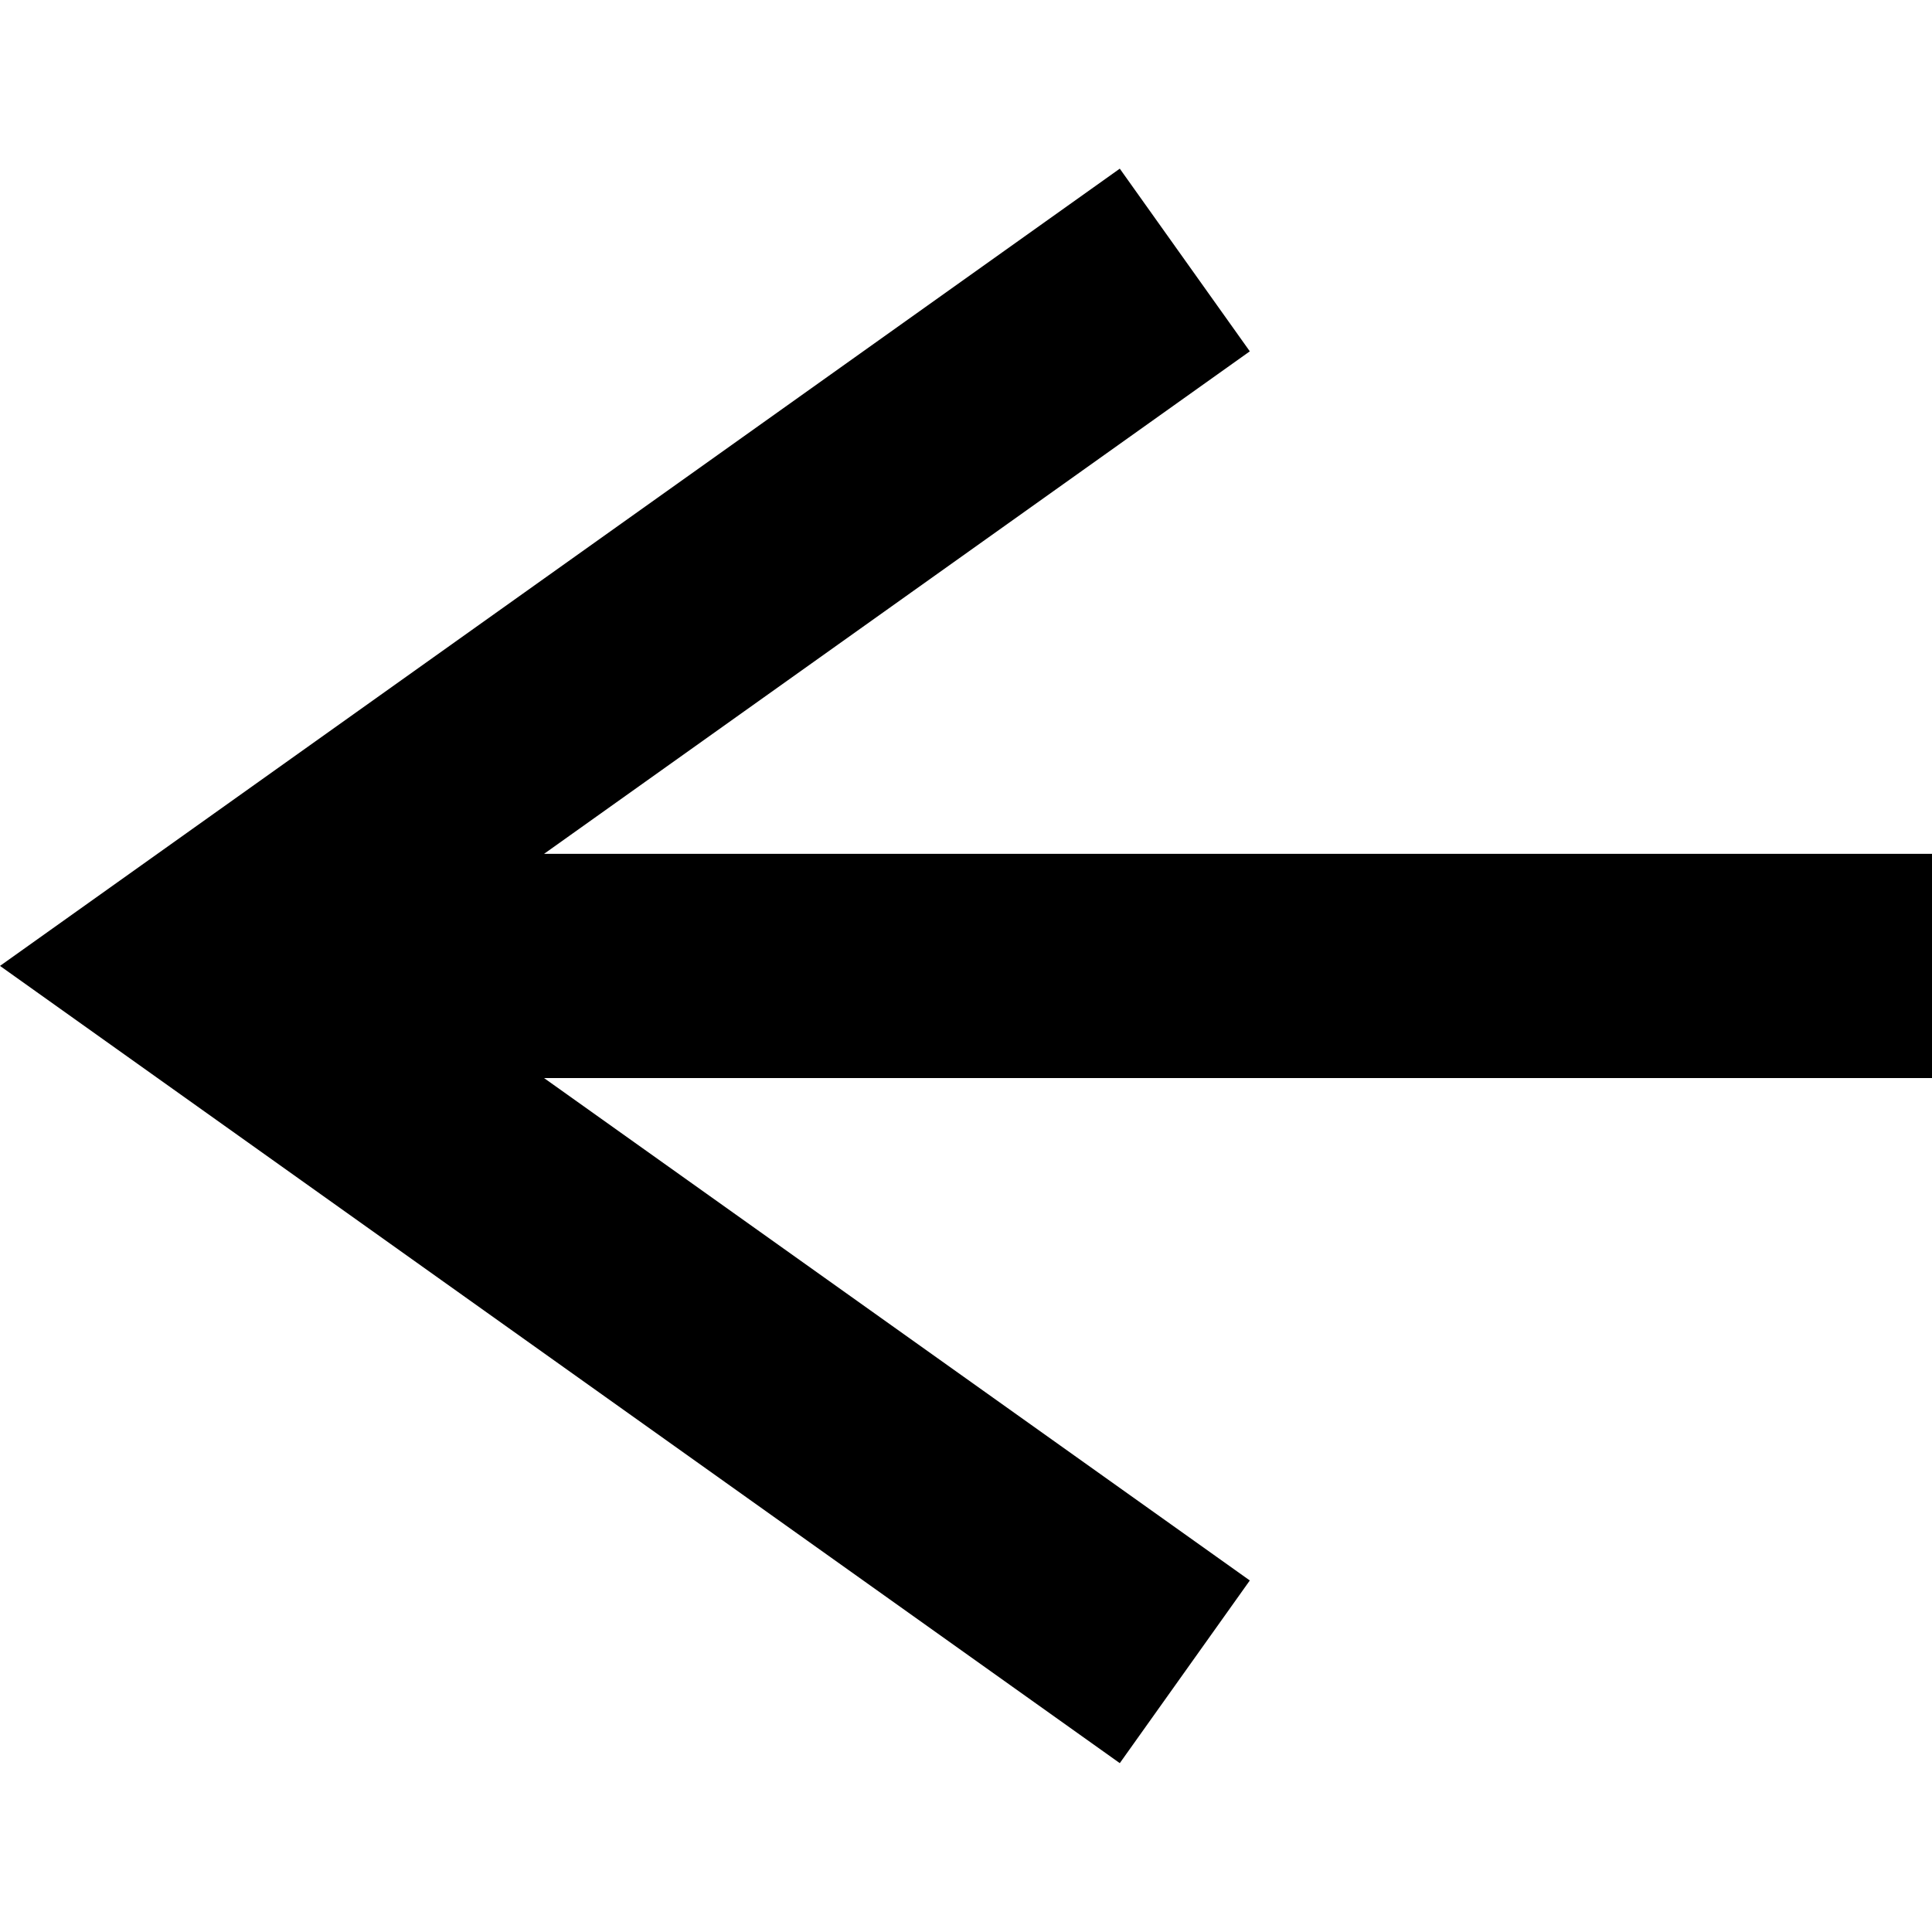 <svg width="20" height="20" viewBox="0 0 20 20" fill="none" xmlns="http://www.w3.org/2000/svg">
<path d="M11.592 1.746L12.938 3.637L5.632 8.839H20V11.16H5.632L12.938 16.361L11.592 18.252L0 9.999L11.592 1.746Z" fill="black"/>
</svg>
